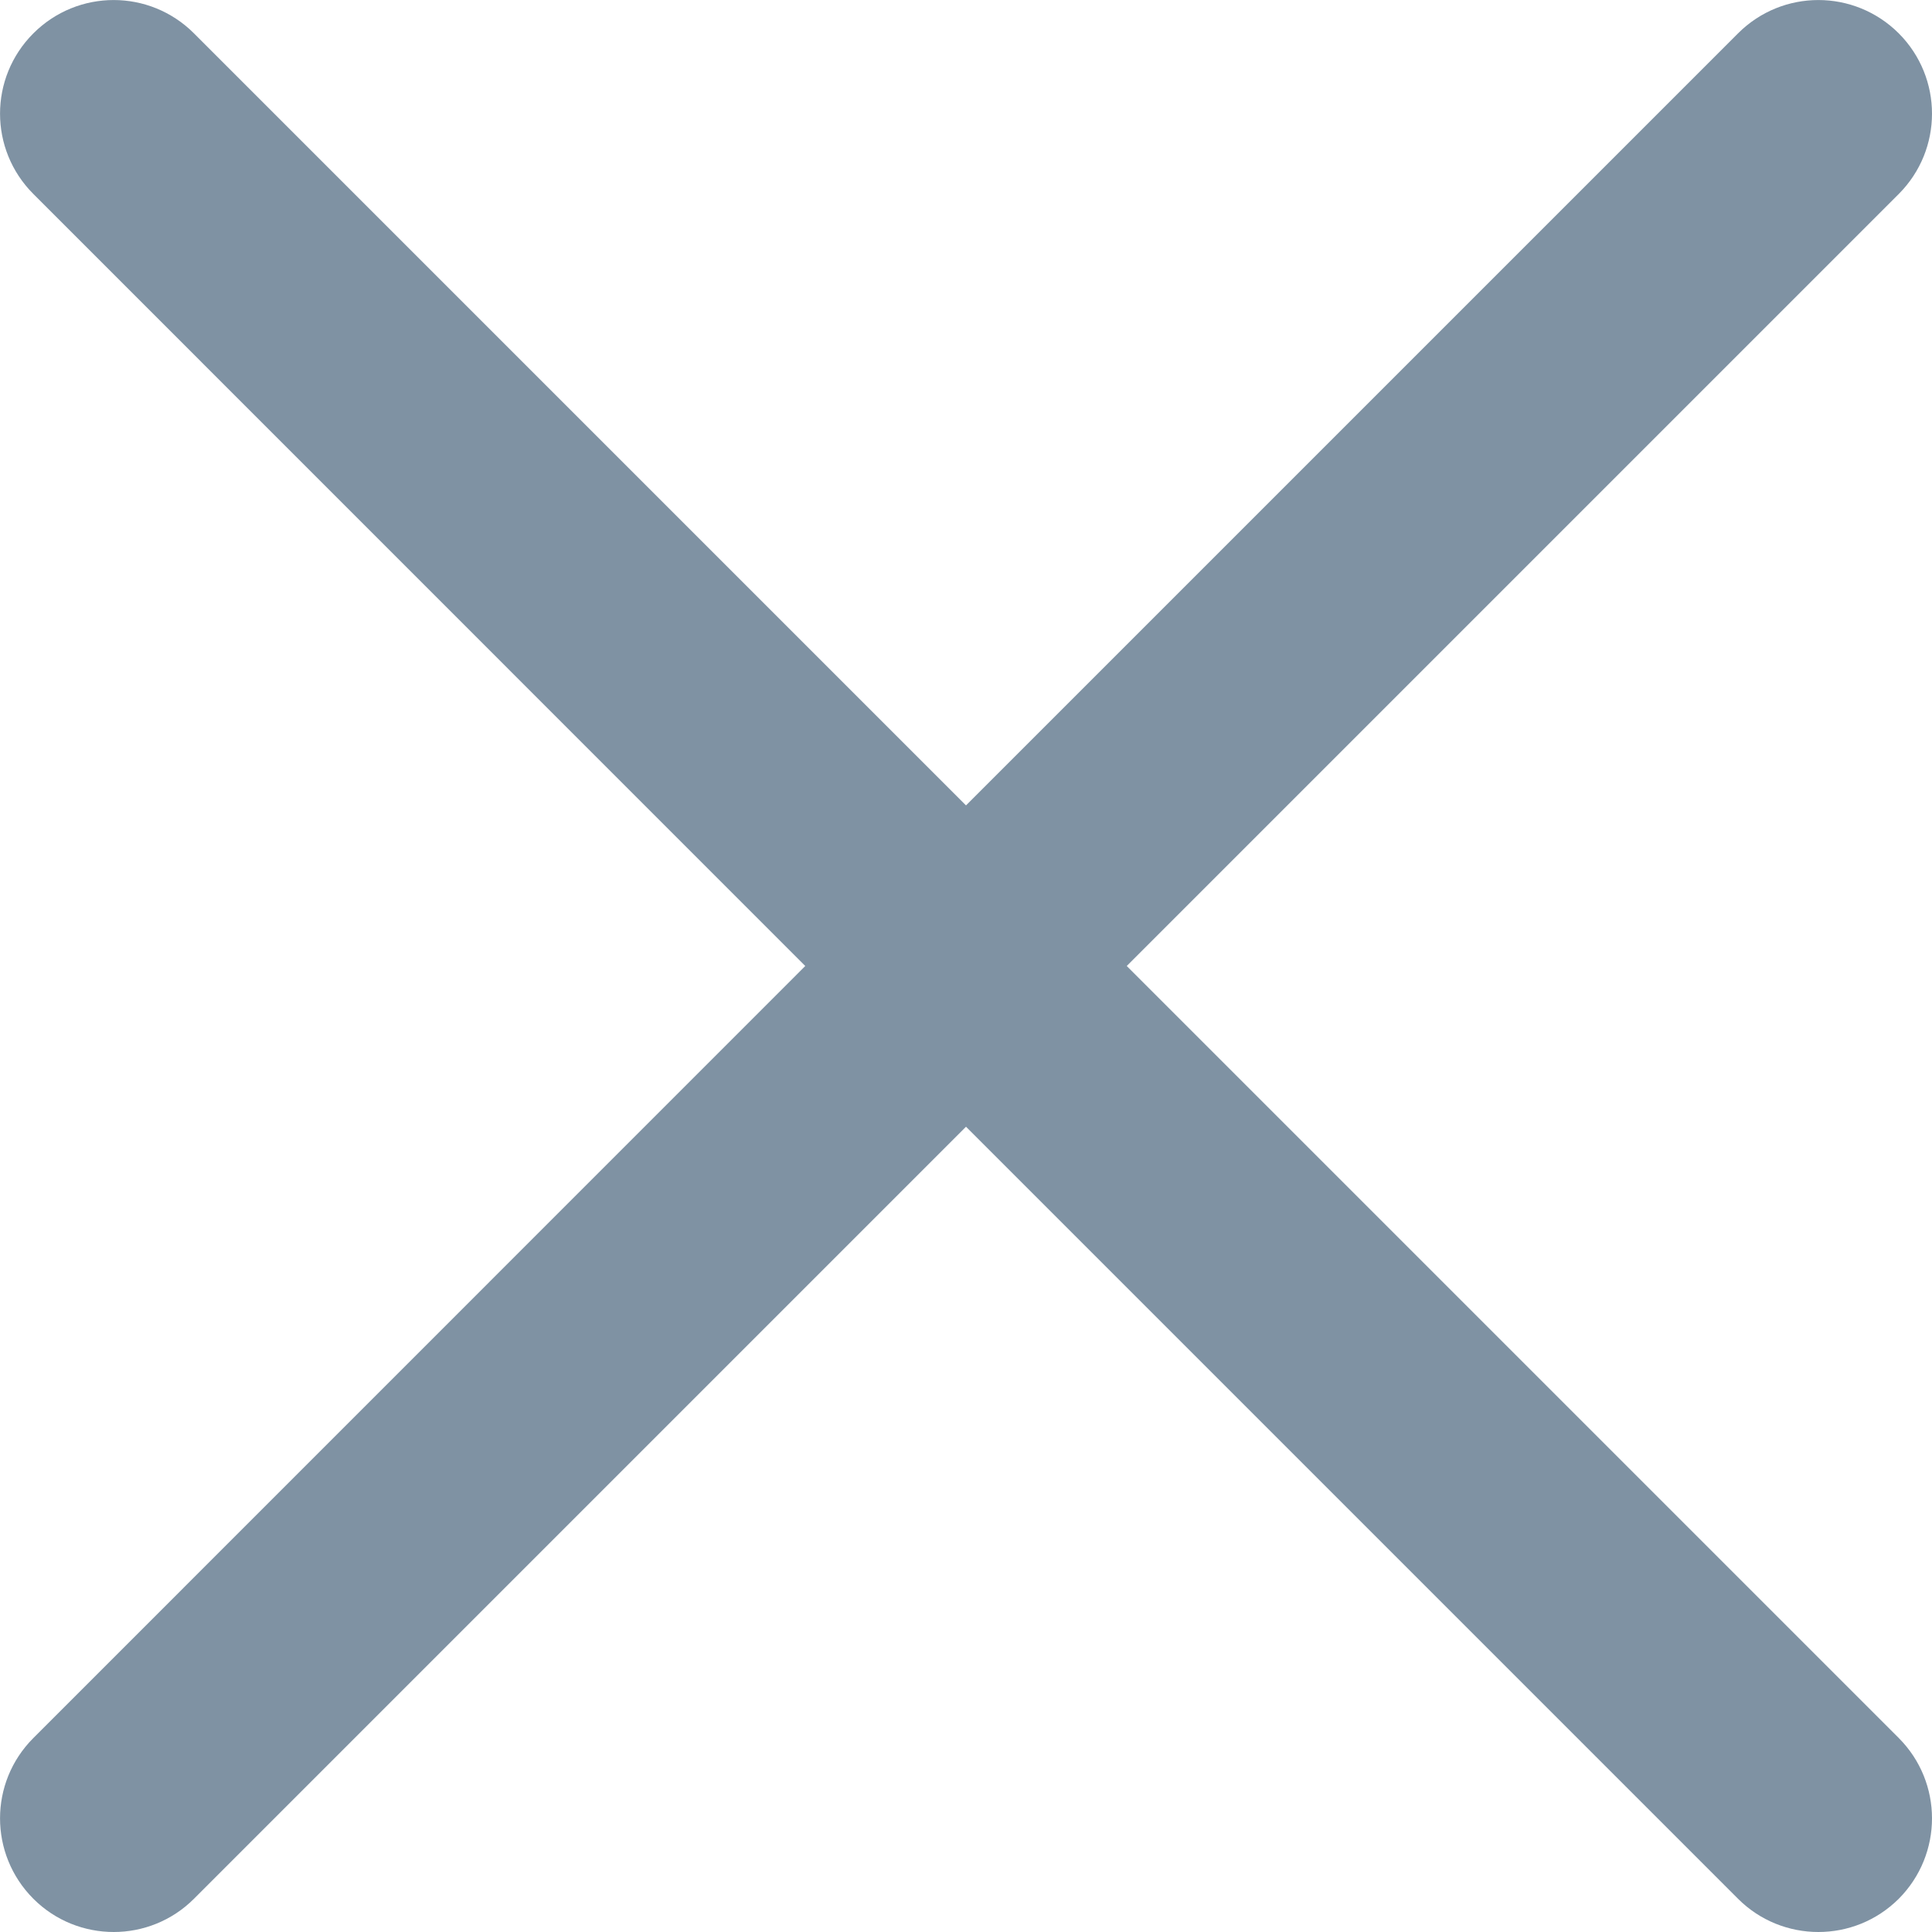 <svg width="15" height="15" viewBox="0 0 15 15" fill="none" xmlns="http://www.w3.org/2000/svg">
<path opacity="0.5" d="M8.748 7.5L14.742 1.506C15.086 1.161 15.086 0.604 14.742 0.259C14.396 -0.086 13.839 -0.086 13.494 0.259L7.5 6.253L1.506 0.259C1.161 -0.086 0.604 -0.086 0.259 0.259C-0.086 0.604 -0.086 1.161 0.259 1.506L6.252 7.5L0.259 13.494C-0.086 13.839 -0.086 14.396 0.259 14.742C0.431 14.914 0.657 15 0.883 15C1.108 15 1.334 14.914 1.506 14.742L7.5 8.748L13.494 14.742C13.666 14.914 13.892 15 14.118 15C14.344 15 14.569 14.914 14.742 14.742C15.086 14.396 15.086 13.839 14.742 13.494L8.748 7.5Z" fill="#002649"/>
</svg>
